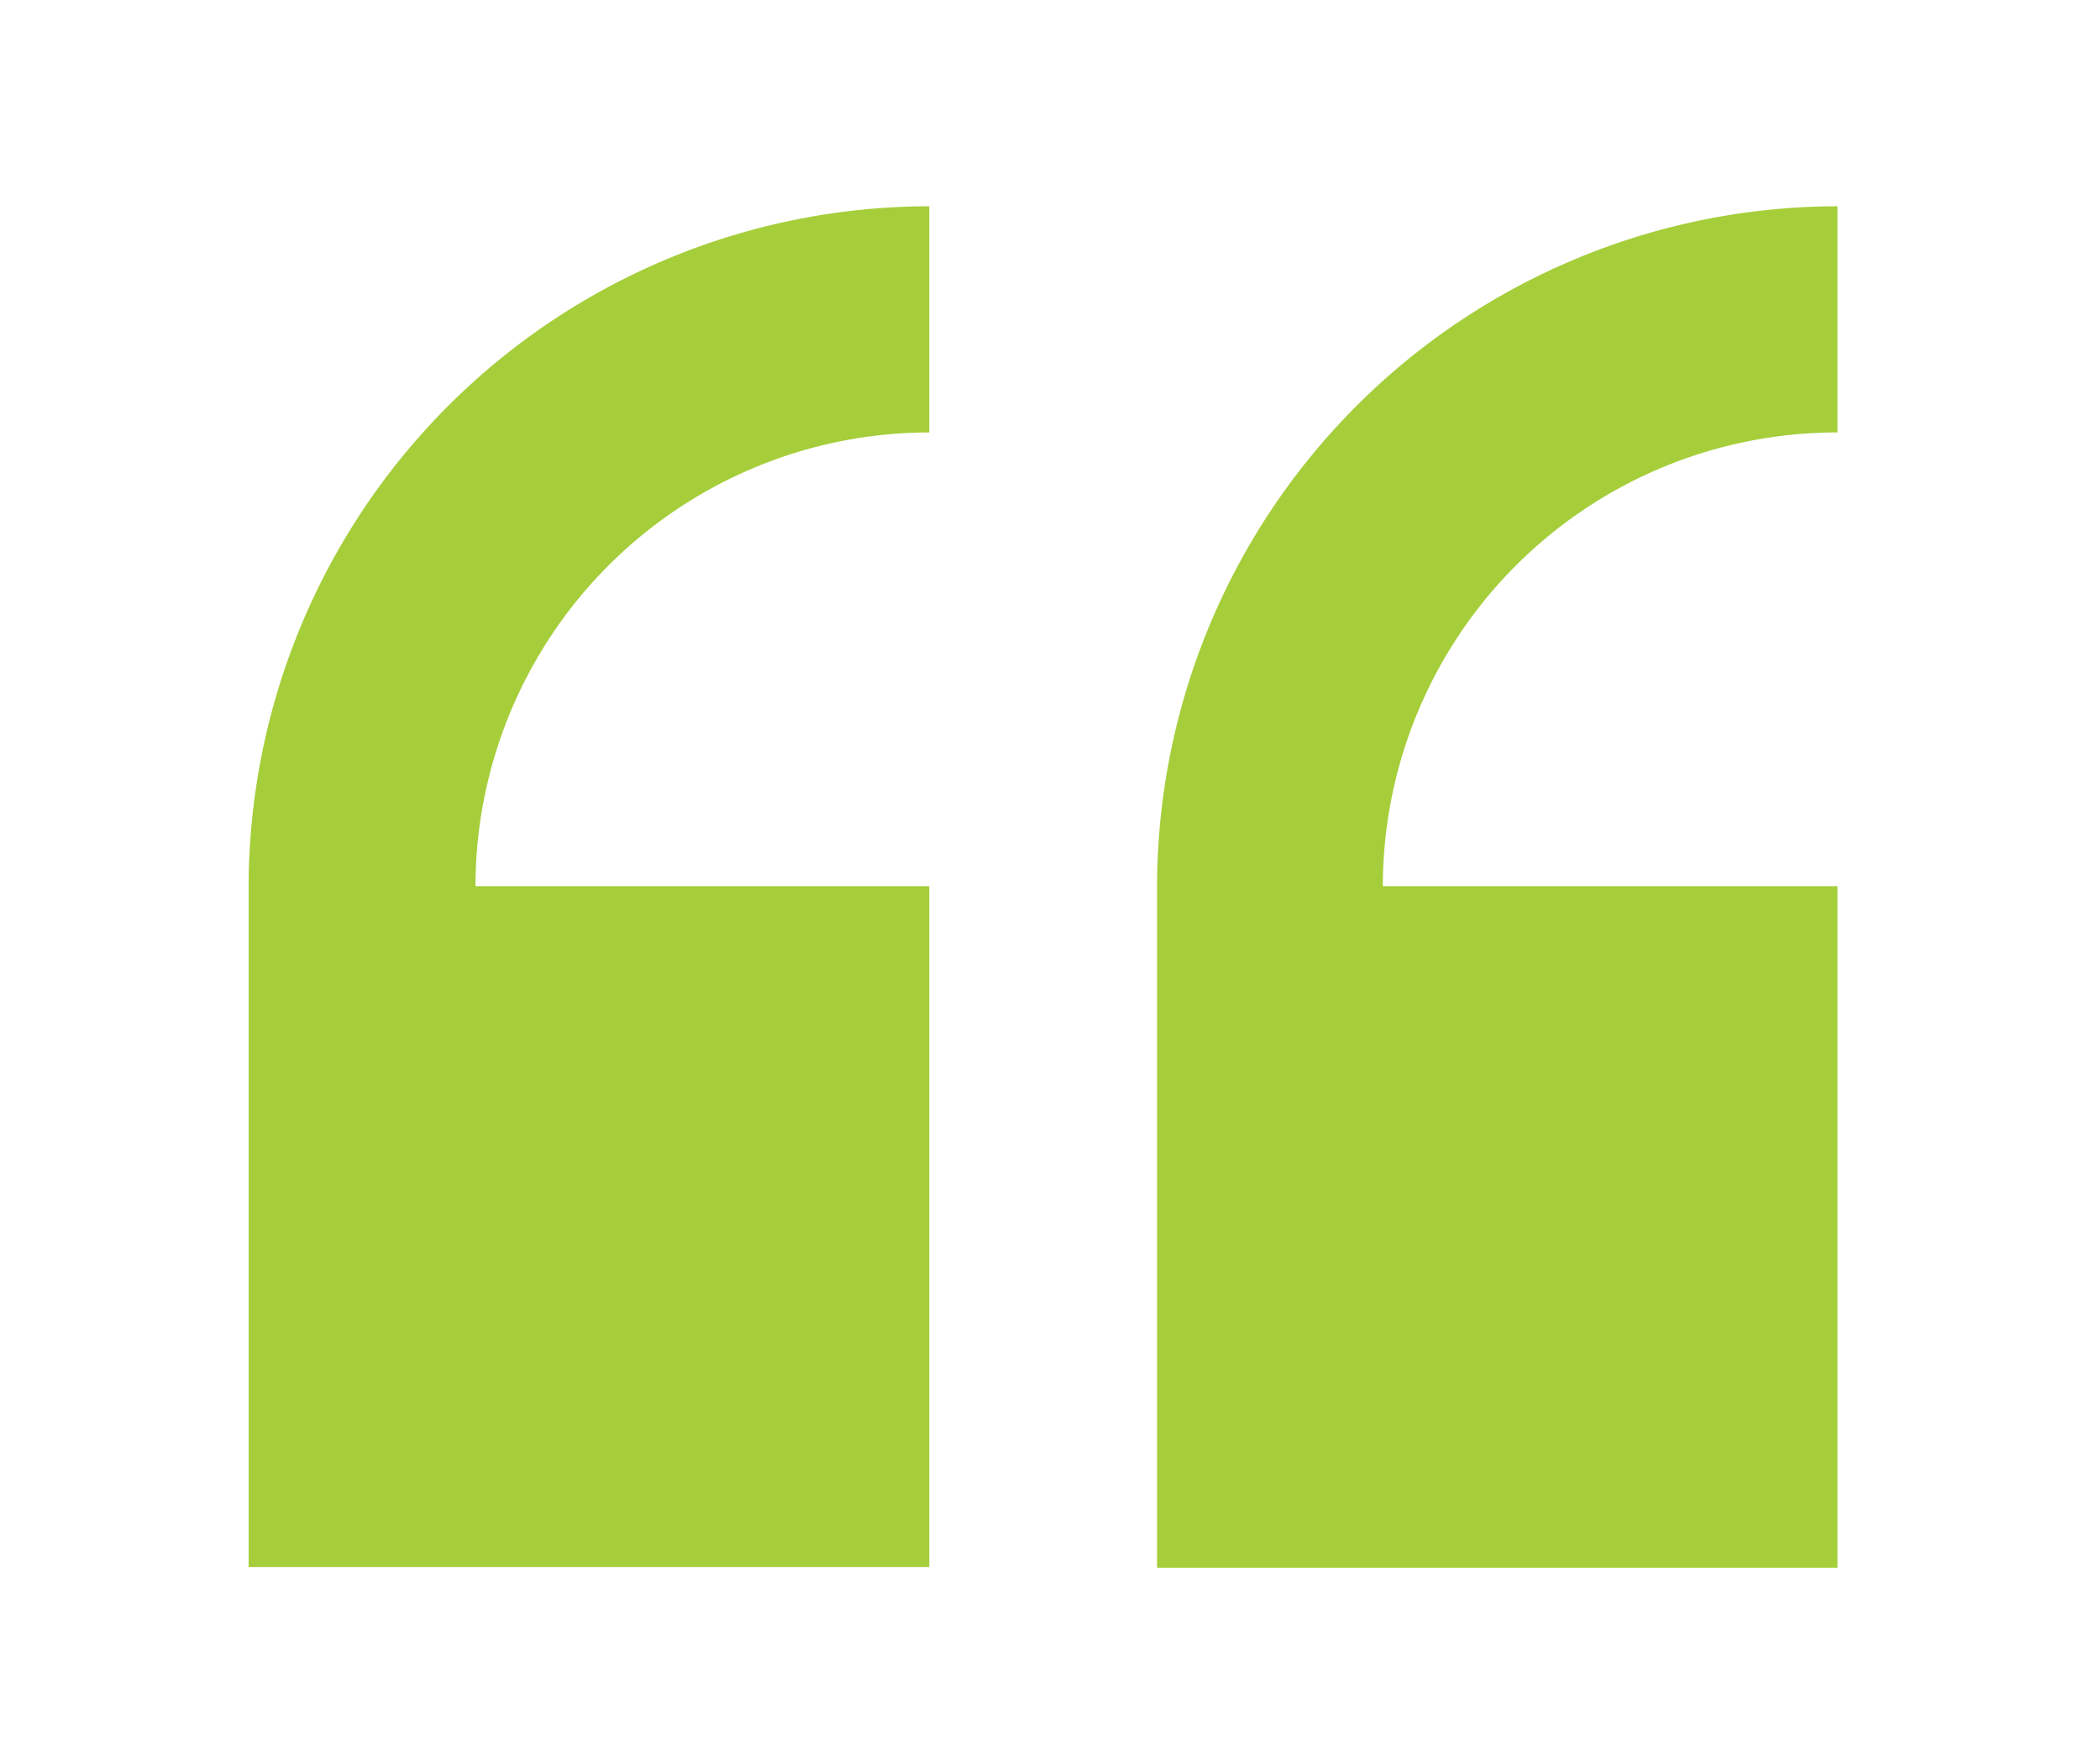 <svg id="Layer_1" data-name="Layer 1" xmlns="http://www.w3.org/2000/svg" viewBox="0 0 112 93.33"><defs><style>.cls-1{fill:#a5ce3a;}</style></defs><title>quote</title><path class="cls-1" d="M13.26,47.26v36.3h36.3V47.26H25.36a24.22,24.22,0,0,1,24.2-24.2V11a36.34,36.34,0,0,0-36.3,36.3Zm0,0"/><path class="cls-1" d="M98,23.06V11a36.33,36.33,0,0,0-36.29,36.3v36.3H98V47.26H73.75A24.23,24.23,0,0,1,98,23.06Zm0,0"/></svg>